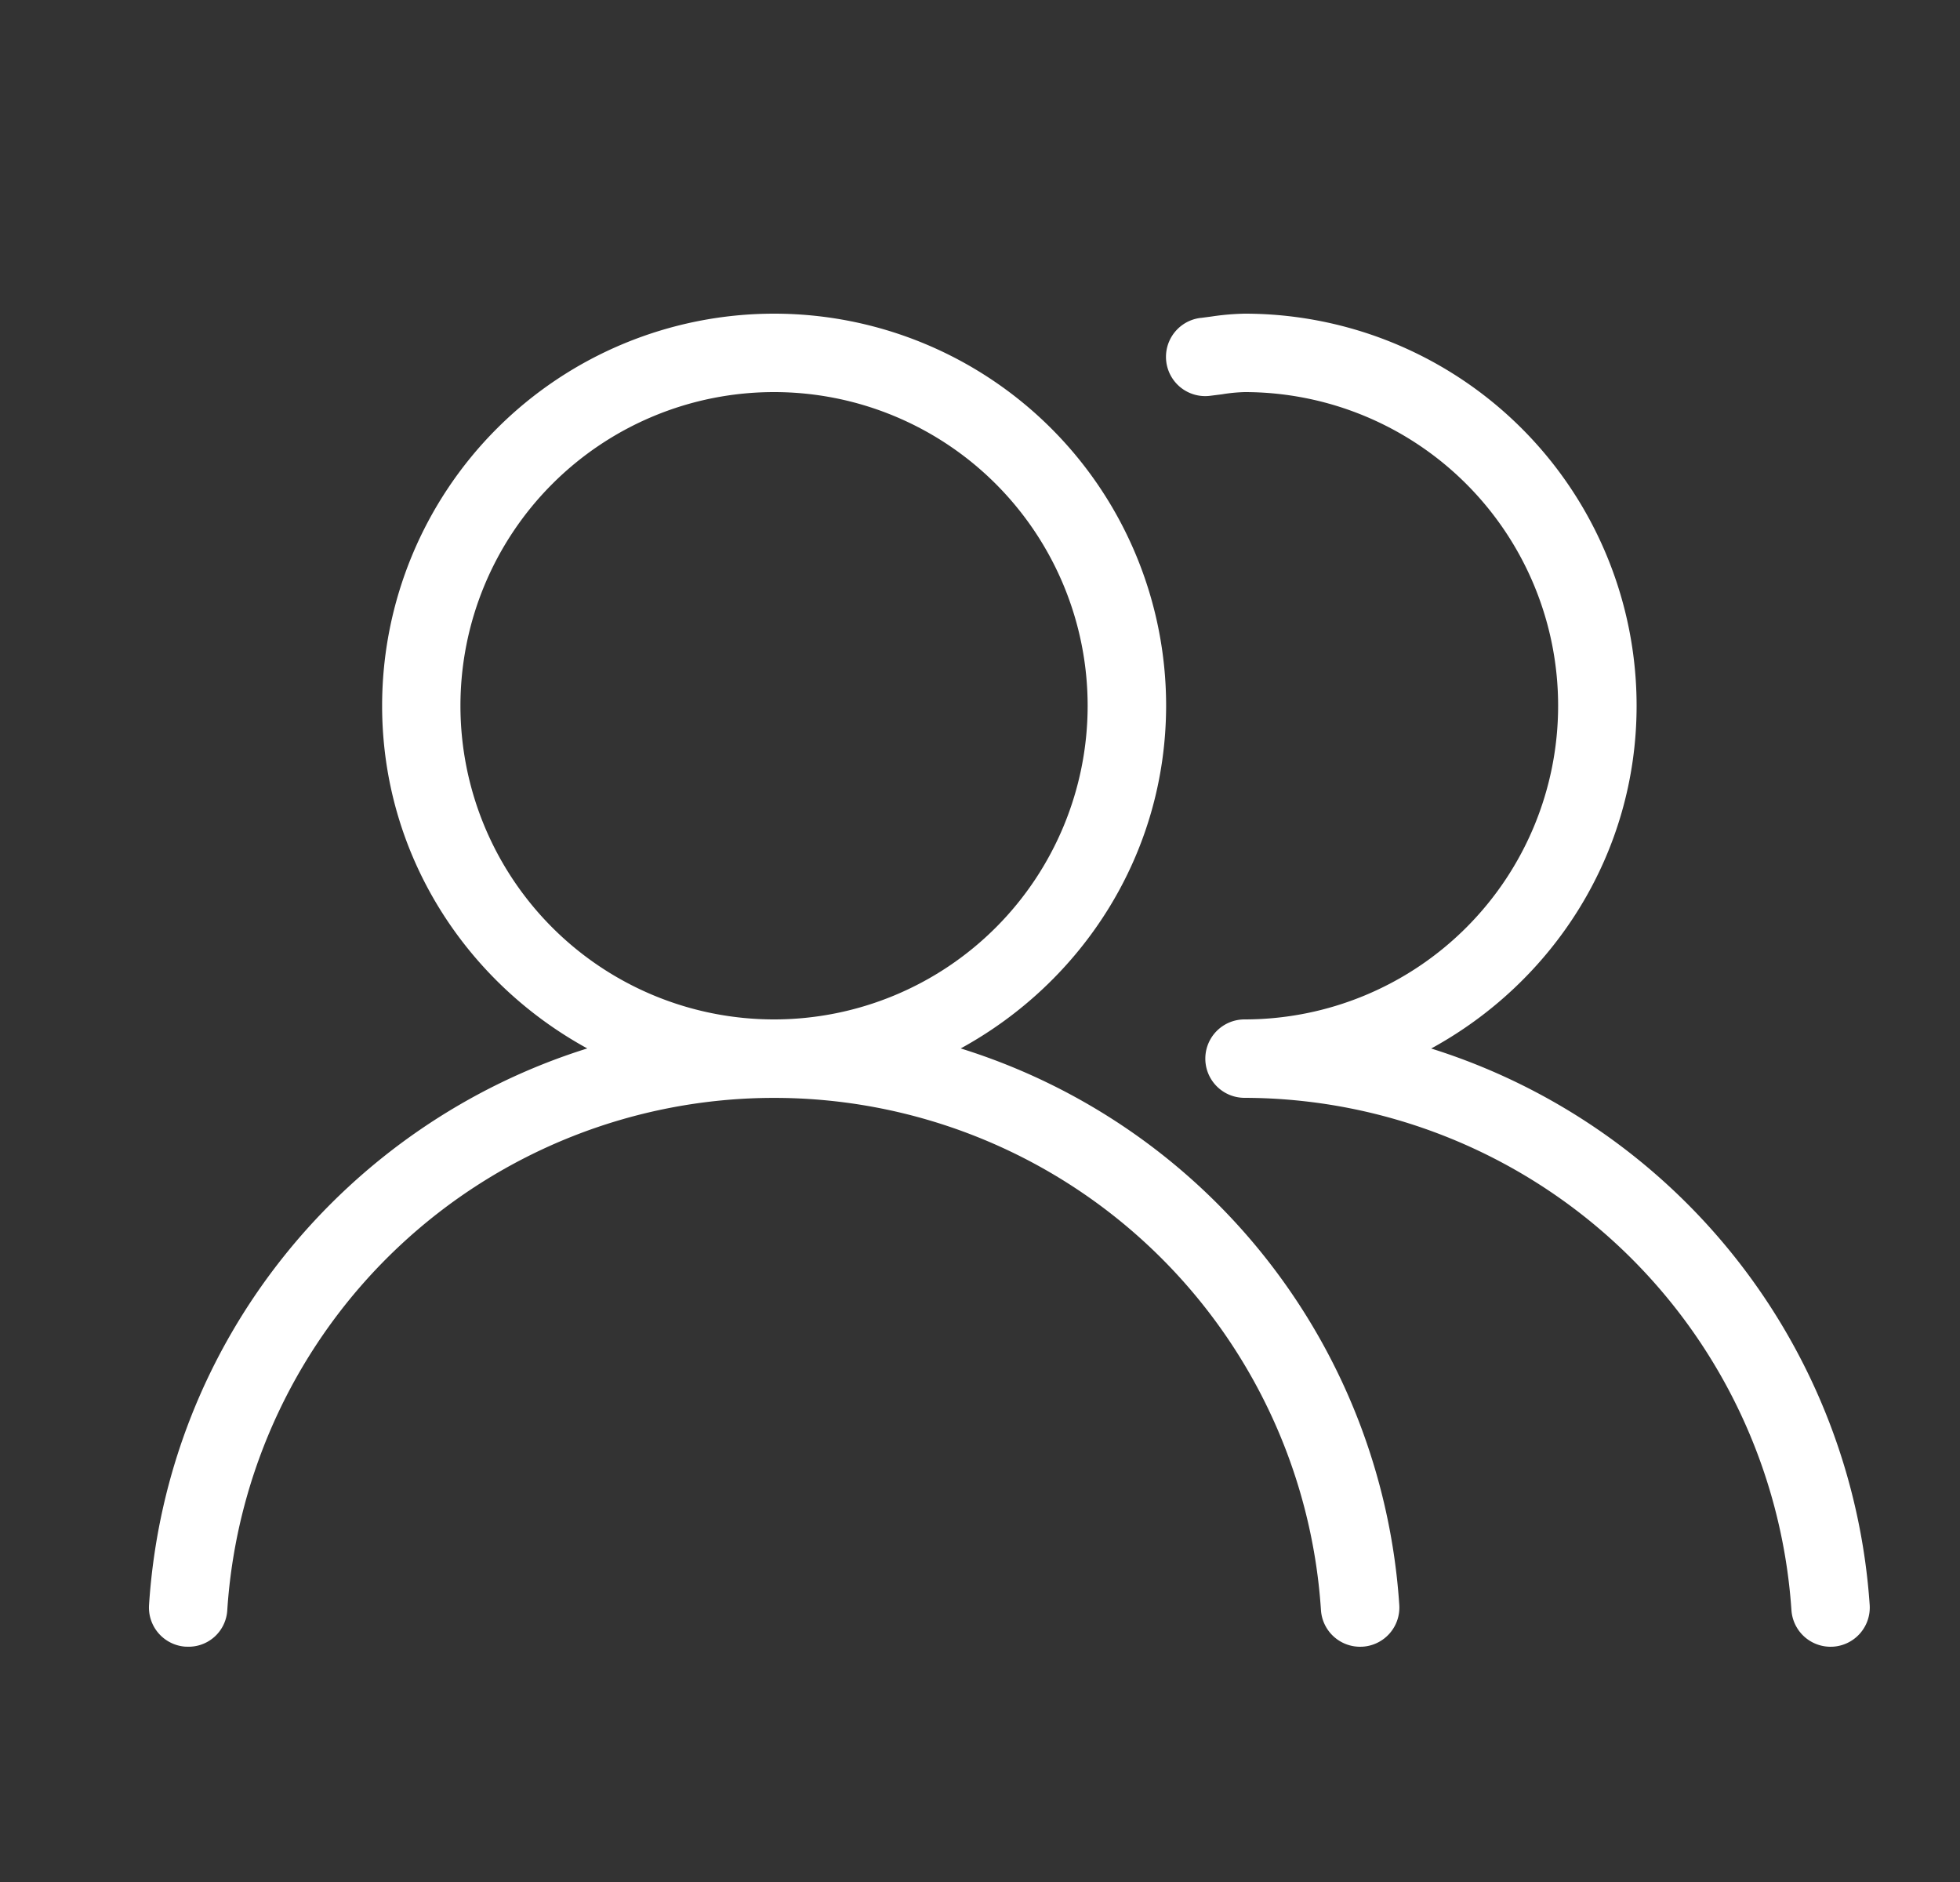 <svg xmlns:xlink="http://www.w3.org/1999/xlink" xmlns="http://www.w3.org/2000/svg" class="horizontal-menu__item-icon" width="25" height="24"><rect width="100%" height="100%" fill="#333333" stroke="none"/><defs><symbol xmlns="http://www.w3.org/2000/svg" id="Users" viewBox="0 0 25 24"><path d="M18.255 13.371c1.553-.848 2.62-2.477 2.62-4.371a5 5 0 0 0-5-5c-.142.003-.282.015-.42.036l-.136.018h-.004a.5.5 0 1 0 .115.994l.159-.02c.094-.016.19-.025.285-.028a4 4 0 0 1 0 8 .5.5 0 1 0 0 1 7.008 7.008 0 0 1 6.976 6.533.5.5 0 0 0 .499.467l.033-.001a.5.5 0 0 0 .466-.532 8.011 8.011 0 0 0-5.593-7.096zm-6.001-.001c1.552-.849 2.618-2.476 2.62-4.37a5 5 0 0 0-10 0c0 1.894 1.065 3.521 2.617 4.37-3.059.958-5.368 3.707-5.59 7.097a.5.5 0 0 0 .465.532h.013a.494.494 0 0 0 .52-.466 6.99 6.99 0 0 1 13.95 0 .5.5 0 0 0 .5.467l.033-.001a.5.5 0 0 0 .466-.532 7.987 7.987 0 0 0-5.594-7.097zM9.873 13a4 4 0 1 1 0-8 4 4 0 0 1 0 8z"></path></symbol></defs><use href="#Users" xlink:href="#Users" fill="#FFFFFF"></use></svg>